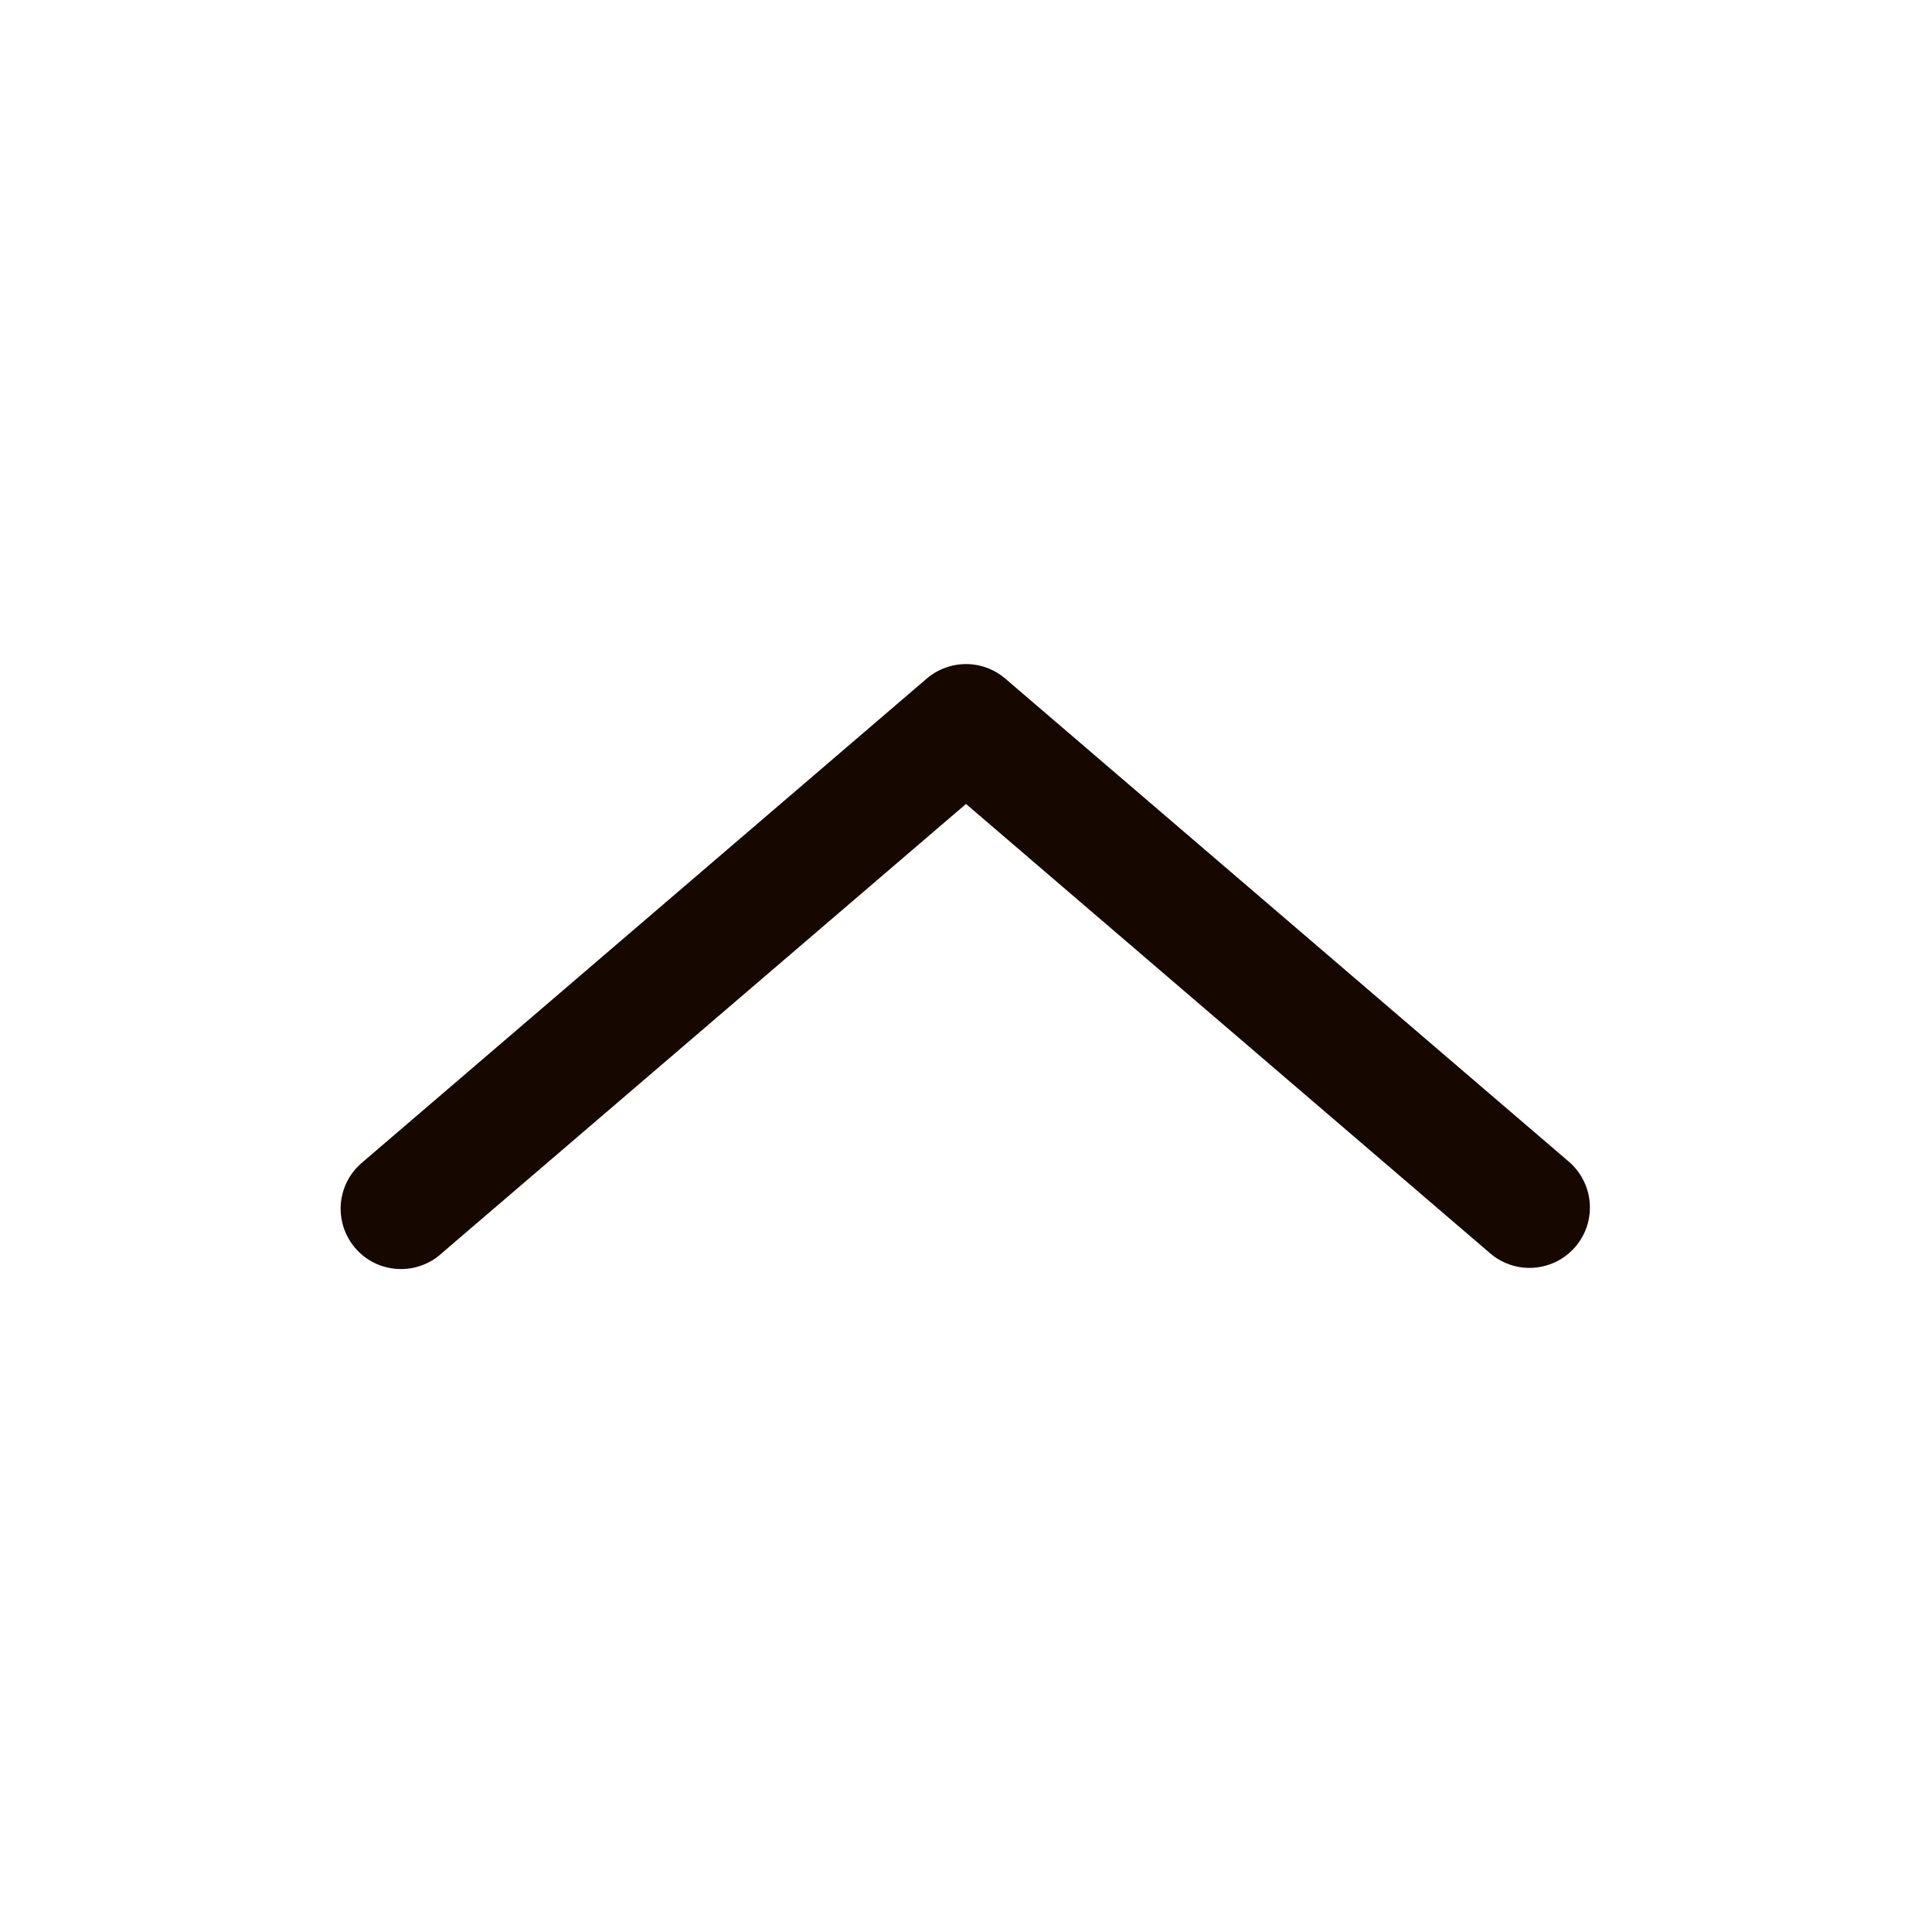 <svg width="32" height="32" viewBox="0 0 32 32" fill="none" xmlns="http://www.w3.org/2000/svg">
<path fill-rule="evenodd" clip-rule="evenodd" d="M15.349 11.24C15.531 11.085 15.761 10.999 16 10.999C16.239 10.999 16.47 11.085 16.651 11.24L25.984 19.24C26.084 19.326 26.166 19.43 26.225 19.547C26.285 19.664 26.321 19.792 26.331 19.923C26.341 20.054 26.325 20.185 26.285 20.31C26.244 20.435 26.179 20.551 26.093 20.651C26.008 20.75 25.904 20.832 25.787 20.892C25.669 20.951 25.542 20.987 25.411 20.997C25.28 21.008 25.148 20.992 25.023 20.951C24.898 20.91 24.783 20.846 24.683 20.76L16 13.316L7.317 20.757C7.219 20.848 7.103 20.918 6.976 20.962C6.85 21.007 6.716 21.026 6.582 21.018C6.448 21.01 6.317 20.975 6.197 20.916C6.077 20.856 5.97 20.773 5.883 20.671C5.796 20.569 5.73 20.451 5.689 20.323C5.649 20.195 5.634 20.061 5.646 19.927C5.659 19.794 5.698 19.664 5.761 19.546C5.825 19.428 5.912 19.324 6.016 19.24L15.349 11.24Z" fill="#160800"/>
</svg>
